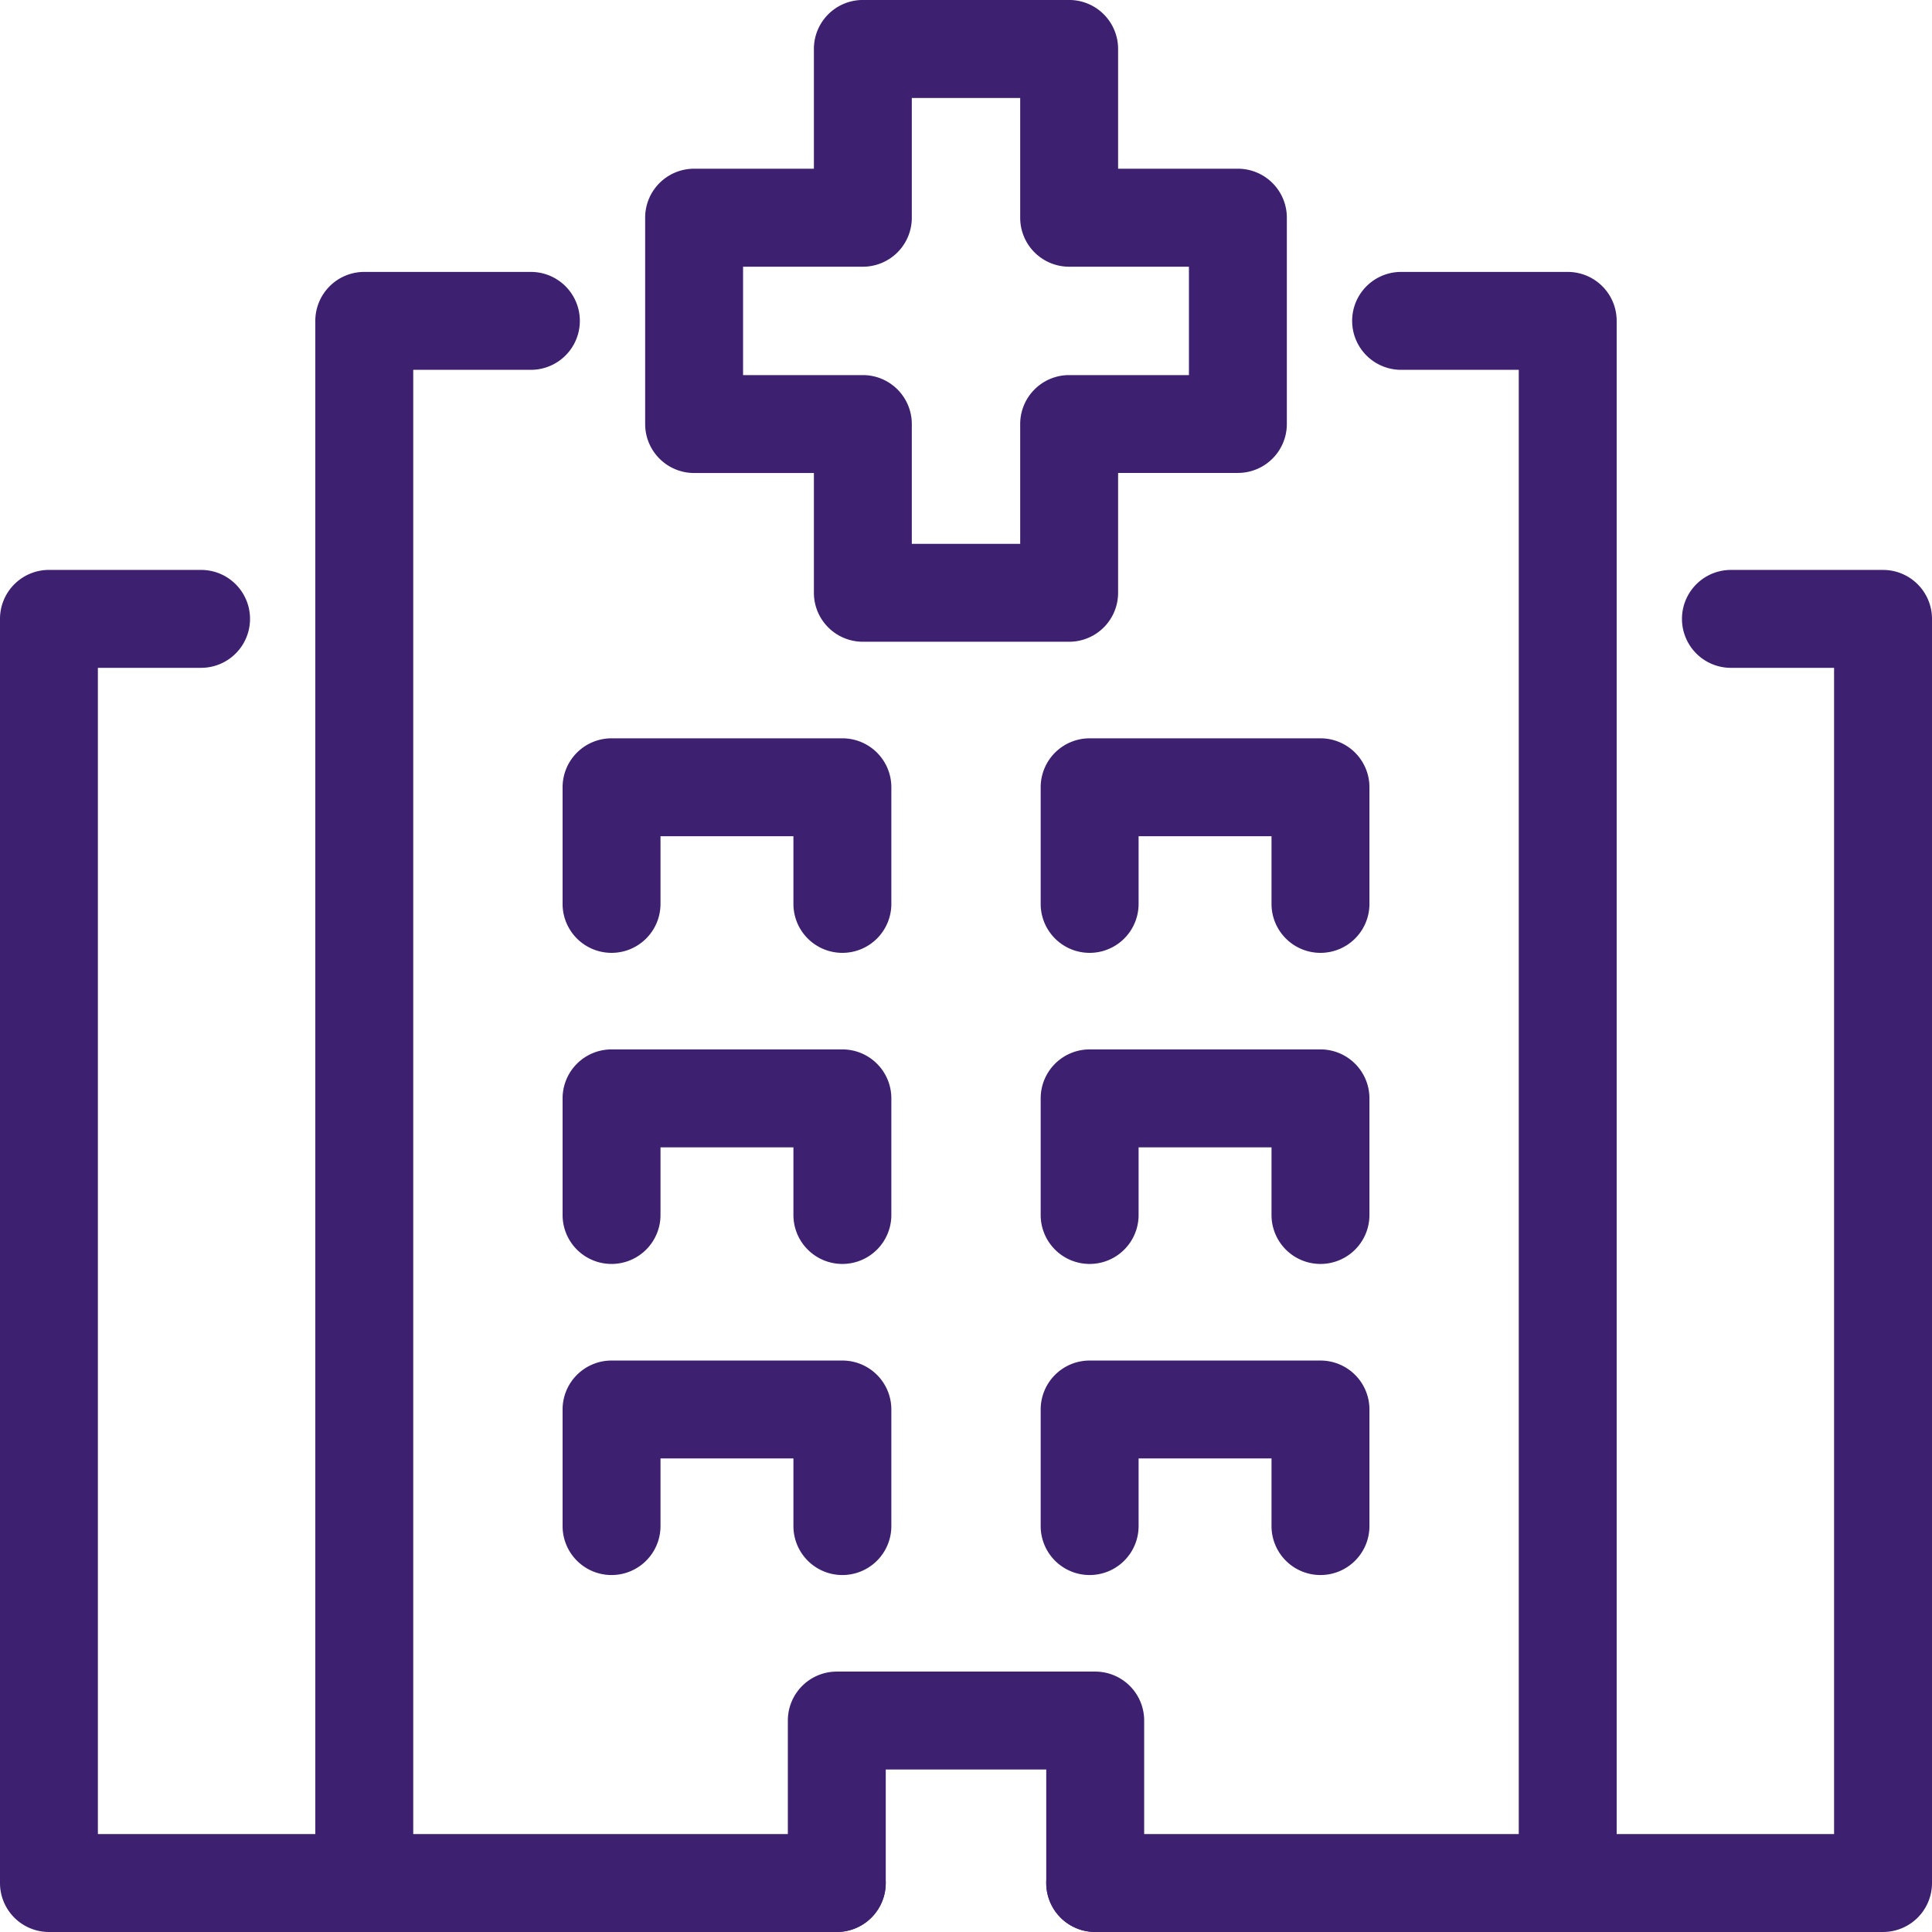 <svg id="Component_1_6" data-name="Component 1 – 6" xmlns="http://www.w3.org/2000/svg" width="135.48" height="135.479" viewBox="0 0 135.48 135.479">
  <g id="Group_576" data-name="Group 576" transform="translate(-2014.736 -2854.736)">
    <g id="Group_561" data-name="Group 561" transform="translate(2059.975 2854.736)">
      <path id="Path_1392" data-name="Path 1392" d="M2242.121,2899.738h-14.466a3.433,3.433,0,0,1-3.433-3.433v-8.4h-8.4a3.434,3.434,0,0,1-3.433-3.433V2870a3.433,3.433,0,0,1,3.433-3.433h8.4v-8.4a3.433,3.433,0,0,1,3.433-3.433h14.466a3.433,3.433,0,0,1,3.433,3.433v8.4h8.4a3.433,3.433,0,0,1,3.433,3.433v14.467a3.433,3.433,0,0,1-3.433,3.433h-8.4v8.4A3.433,3.433,0,0,1,2242.121,2899.738Zm-11.033-6.866h7.6v-8.4a3.433,3.433,0,0,1,3.433-3.433h8.4v-7.6h-8.4a3.433,3.433,0,0,1-3.433-3.433v-8.4h-7.6v8.4a3.433,3.433,0,0,1-3.433,3.433h-8.4v7.6h8.4a3.433,3.433,0,0,1,3.433,3.433Z" transform="translate(-2212.387 -2854.736)" fill="#3d2070"/>
    </g>
    <g id="Group_562" data-name="Group 562" transform="translate(2109.554 2873.804)">
      <path id="Path_1393" data-name="Path 1393" d="M2444.122,3054.457a3.433,3.433,0,0,1-3.433-3.433V2944.911h-8.251a3.433,3.433,0,1,1,0-6.866h11.684a3.433,3.433,0,0,1,3.433,3.433v109.545A3.433,3.433,0,0,1,2444.122,3054.457Z" transform="translate(-2429.005 -2938.045)" fill="#3d2070"/>
    </g>
    <g id="Group_563" data-name="Group 563" transform="translate(2036.847 2873.804)">
      <path id="Path_1394" data-name="Path 1394" d="M2114.773,3054.457a3.433,3.433,0,0,1-3.433-3.433V2941.478a3.433,3.433,0,0,1,3.433-3.433h11.684a3.433,3.433,0,0,1,0,6.866h-8.25v106.112A3.433,3.433,0,0,1,2114.773,3054.457Z" transform="translate(-2111.34 -2938.045)" fill="#3d2070"/>
    </g>
    <g id="Group_564" data-name="Group 564" transform="translate(2088.103 2894.701)">
      <path id="Path_1395" data-name="Path 1395" d="M2393.96,3124.861h-55.246a3.433,3.433,0,0,1,0-6.866h51.813v-81.781h-7.233a3.433,3.433,0,1,1,0-6.866h10.667a3.433,3.433,0,0,1,3.433,3.433v88.648A3.433,3.433,0,0,1,2393.96,3124.861Z" transform="translate(-2335.281 -3029.347)" fill="#3d2070"/>
    </g>
    <g id="Group_565" data-name="Group 565" transform="translate(2014.736 2894.701)">
      <path id="Path_1396" data-name="Path 1396" d="M2073.415,3124.861h-55.246a3.433,3.433,0,0,1-3.433-3.433V3032.78a3.433,3.433,0,0,1,3.433-3.433h10.667a3.433,3.433,0,0,1,0,6.866H2021.6v81.781h51.813a3.433,3.433,0,1,1,0,6.866Z" transform="translate(-2014.736 -3029.347)" fill="#3d2070"/>
    </g>
    <g id="Group_566" data-name="Group 566" transform="translate(2069.982 2971.955)">
      <path id="Path_1397" data-name="Path 1397" d="M2277.665,3385.136a3.433,3.433,0,0,1-3.433-3.433v-7.961h-11.254v7.961a3.433,3.433,0,0,1-6.866,0v-11.394a3.433,3.433,0,0,1,3.433-3.433h18.121a3.433,3.433,0,0,1,3.433,3.433V3381.7A3.433,3.433,0,0,1,2277.665,3385.136Z" transform="translate(-2256.111 -3366.876)" fill="#3d2070"/>
    </g>
    <g id="Group_569" data-name="Group 569" transform="translate(2054.186 2950.14)">
      <g id="Group_567" data-name="Group 567" transform="translate(33.526 0)">
        <path id="Path_1398" data-name="Path 1398" d="M2353.194,3286.608a3.433,3.433,0,0,1-3.433-3.433v-4.744h-9.321v4.744a3.433,3.433,0,1,1-6.866,0V3275a3.433,3.433,0,0,1,3.433-3.433h16.188a3.433,3.433,0,0,1,3.433,3.433v8.177A3.433,3.433,0,0,1,2353.194,3286.608Z" transform="translate(-2333.573 -3271.564)" fill="#3d2070"/>
      </g>
      <g id="Group_568" data-name="Group 568" transform="translate(0 0)">
        <path id="Path_1399" data-name="Path 1399" d="M2206.715,3286.608a3.433,3.433,0,0,1-3.433-3.433v-4.744h-9.321v4.744a3.433,3.433,0,1,1-6.866,0V3275a3.433,3.433,0,0,1,3.433-3.433h16.188a3.433,3.433,0,0,1,3.433,3.433v8.177A3.433,3.433,0,0,1,2206.715,3286.608Z" transform="translate(-2187.094 -3271.564)" fill="#3d2070"/>
      </g>
    </g>
    <g id="Group_572" data-name="Group 572" transform="translate(2054.186 2906.51)">
      <g id="Group_570" data-name="Group 570" transform="translate(33.526 0)">
        <path id="Path_1400" data-name="Path 1400" d="M2353.194,3095.983a3.433,3.433,0,0,1-3.433-3.433v-4.744h-9.321v4.744a3.433,3.433,0,0,1-6.866,0v-8.178a3.433,3.433,0,0,1,3.433-3.433h16.188a3.433,3.433,0,0,1,3.433,3.433v8.178A3.433,3.433,0,0,1,2353.194,3095.983Z" transform="translate(-2333.573 -3080.939)" fill="#3d2070"/>
      </g>
      <g id="Group_571" data-name="Group 571" transform="translate(0 0)">
        <path id="Path_1401" data-name="Path 1401" d="M2206.715,3095.983a3.433,3.433,0,0,1-3.433-3.433v-4.744h-9.321v4.744a3.433,3.433,0,0,1-6.866,0v-8.178a3.433,3.433,0,0,1,3.433-3.433h16.188a3.433,3.433,0,0,1,3.433,3.433v8.178A3.433,3.433,0,0,1,2206.715,3095.983Z" transform="translate(-2187.094 -3080.939)" fill="#3d2070"/>
      </g>
    </g>
    <g id="Group_575" data-name="Group 575" transform="translate(2054.186 2928.325)">
      <g id="Group_573" data-name="Group 573" transform="translate(33.526 0)">
        <path id="Path_1402" data-name="Path 1402" d="M2353.194,3191.295a3.433,3.433,0,0,1-3.433-3.433v-4.744h-9.321v4.744a3.433,3.433,0,0,1-6.866,0v-8.178a3.433,3.433,0,0,1,3.433-3.433h16.188a3.433,3.433,0,0,1,3.433,3.433v8.178A3.433,3.433,0,0,1,2353.194,3191.295Z" transform="translate(-2333.573 -3176.251)" fill="#3d2070"/>
      </g>
      <g id="Group_574" data-name="Group 574" transform="translate(0 0)">
        <path id="Path_1403" data-name="Path 1403" d="M2206.715,3191.295a3.433,3.433,0,0,1-3.433-3.433v-4.744h-9.321v4.744a3.433,3.433,0,0,1-6.866,0v-8.178a3.433,3.433,0,0,1,3.433-3.433h16.188a3.433,3.433,0,0,1,3.433,3.433v8.178A3.433,3.433,0,0,1,2206.715,3191.295Z" transform="translate(-2187.094 -3176.251)" fill="#3d2070"/>
      </g>
    </g>
  </g>
</svg>
